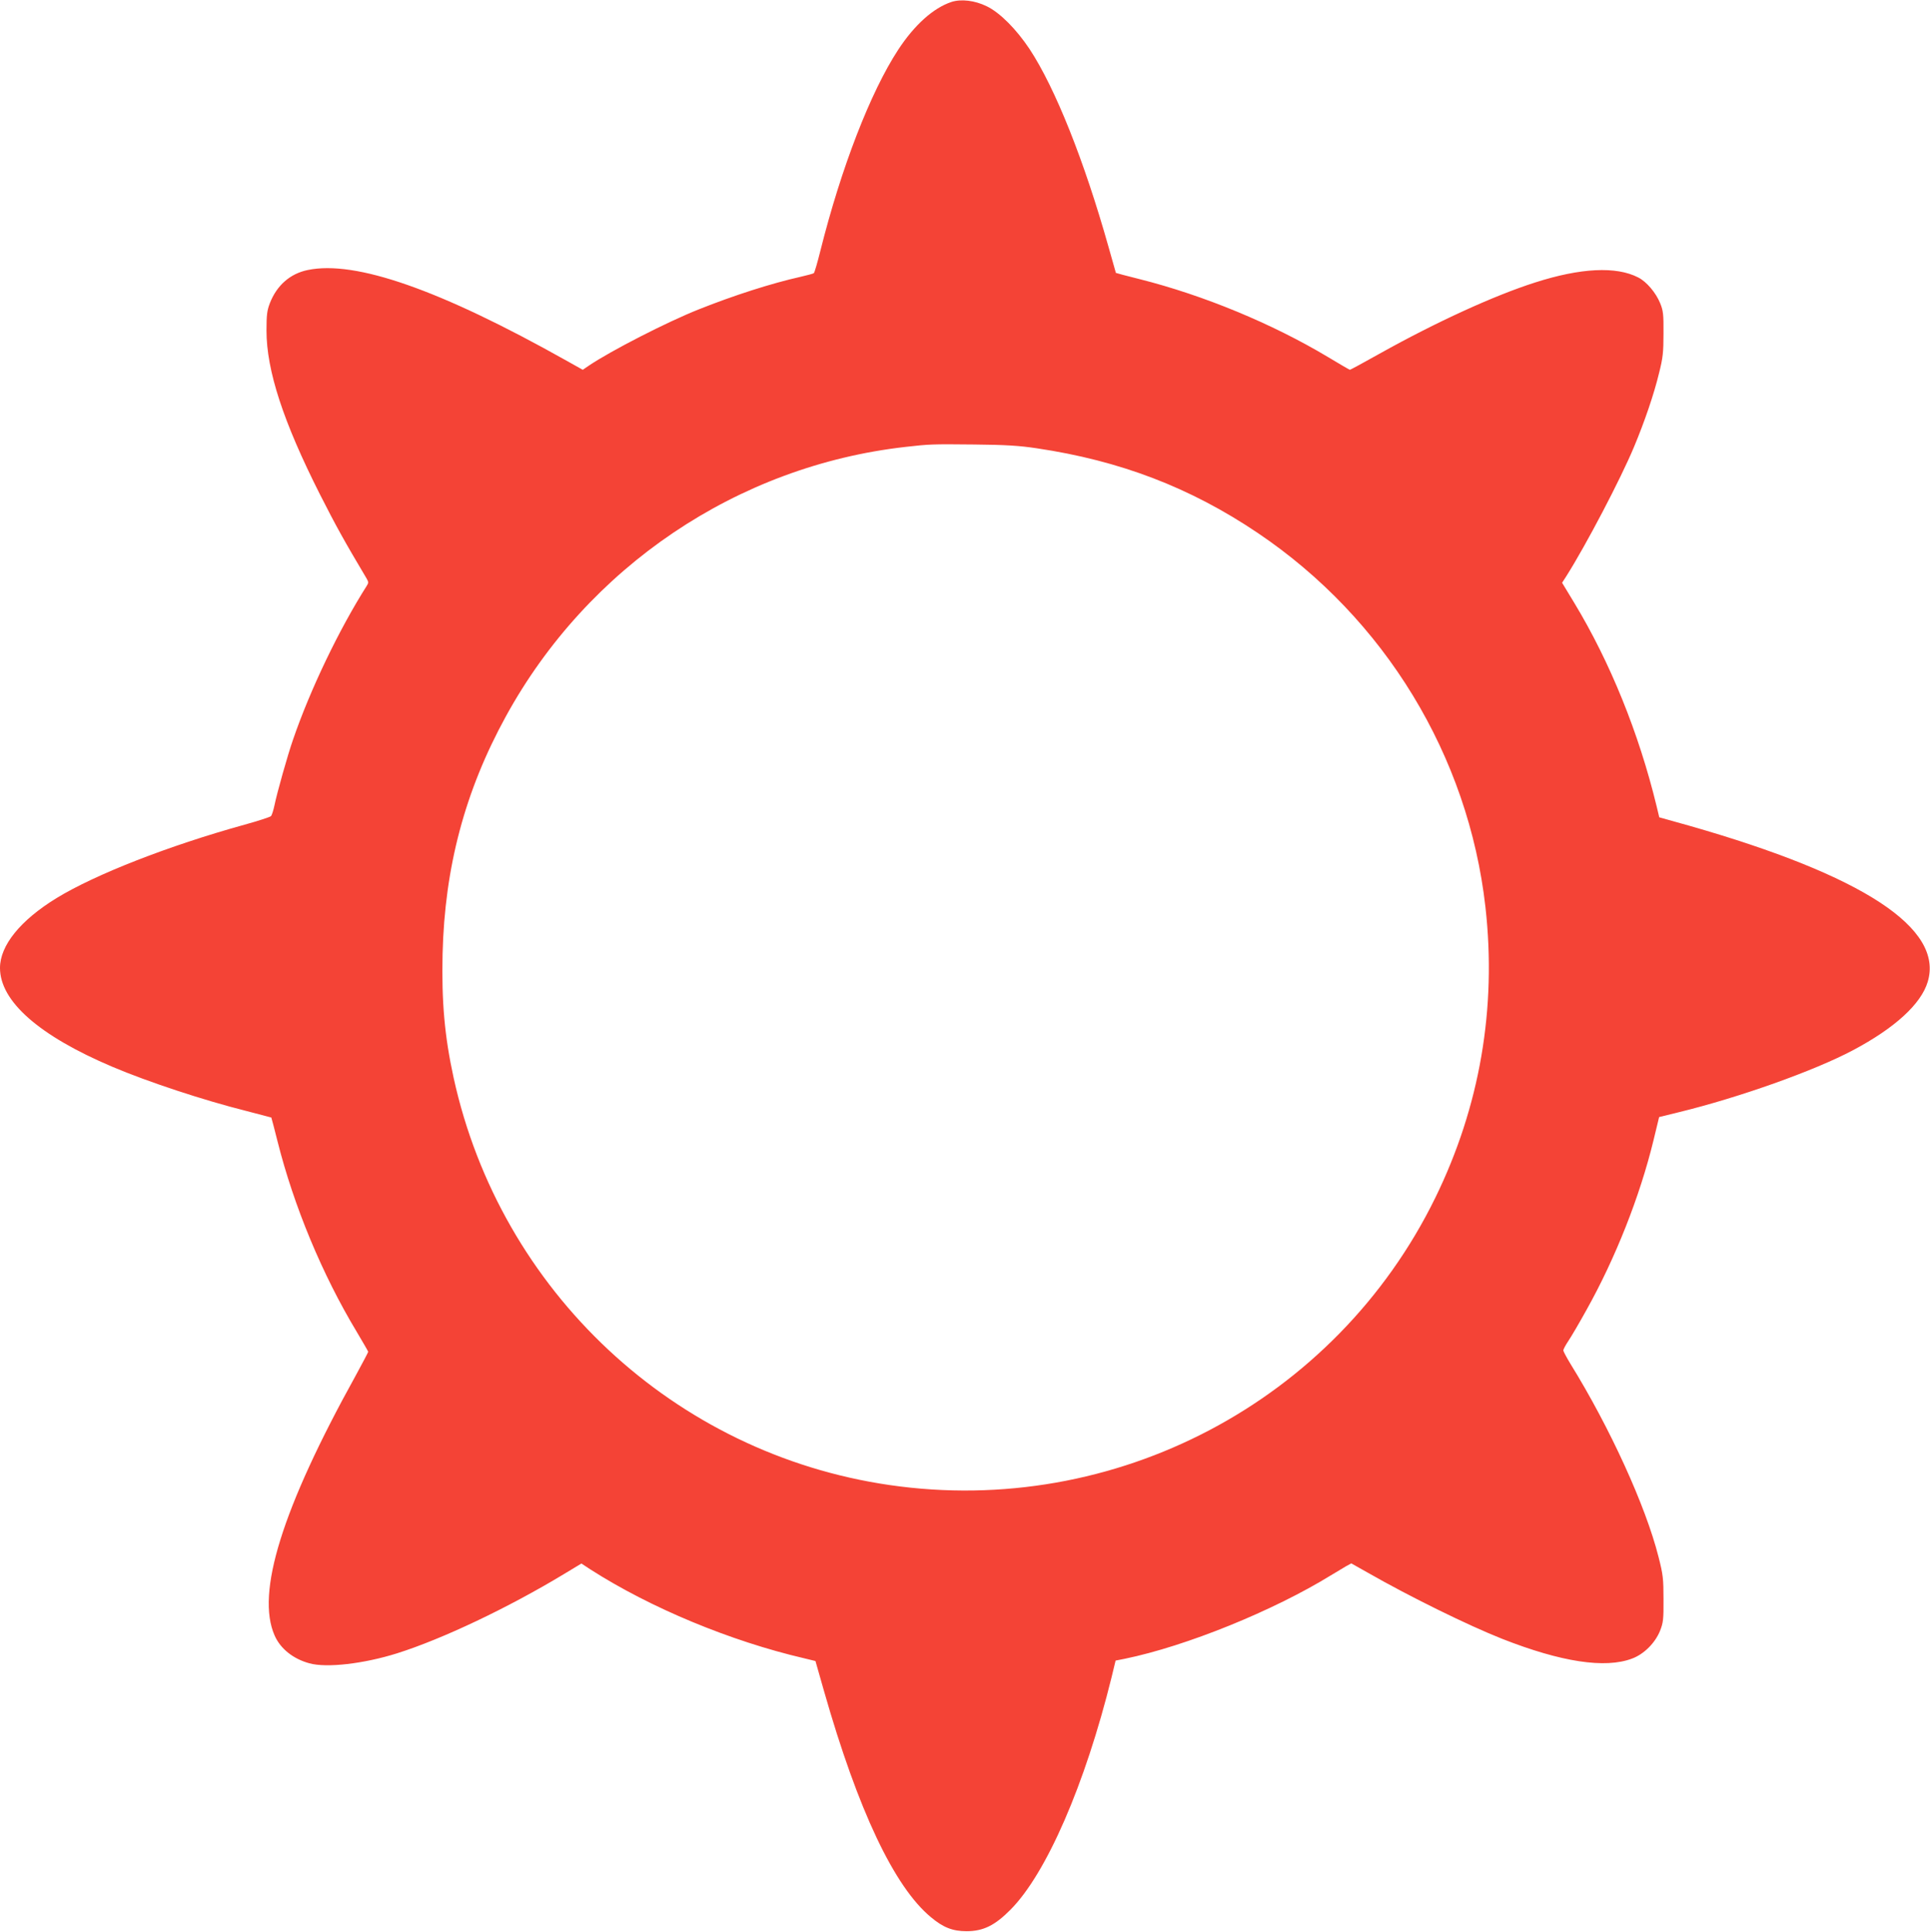 <?xml version="1.0" standalone="no"?>
<!DOCTYPE svg PUBLIC "-//W3C//DTD SVG 20010904//EN"
 "http://www.w3.org/TR/2001/REC-SVG-20010904/DTD/svg10.dtd">
<svg version="1.0" xmlns="http://www.w3.org/2000/svg"
 width="1279pt" height="1280pt" viewBox="0 0 1279 1280"
 preserveAspectRatio="xMidYMid meet">
<g transform="translate(0,1280) scale(0.1,-0.1)"
fill="#f44336" stroke="none">
<path d="M6305 12787 c-120 -40 -245 -152 -353 -317 -183 -280 -377 -779 -516
-1334 -19 -76 -38 -142 -43 -146 -4 -3 -44 -14 -88 -24 -192 -43 -442 -123
-675 -216 -209 -83 -580 -273 -727 -372 l-41 -28 -109 61 c-837 470 -1398 666
-1714 600 -116 -24 -204 -101 -250 -218 -19 -49 -23 -77 -23 -183 0 -265 111
-604 354 -1085 107 -211 162 -310 309 -557 14 -24 14 -30 1 -50 -181 -285
-373 -683 -488 -1018 -36 -103 -106 -352 -123 -435 -7 -33 -17 -65 -23 -72 -6
-6 -85 -32 -176 -57 -502 -139 -988 -329 -1245 -486 -240 -147 -375 -314 -375
-463 0 -221 259 -449 745 -655 236 -100 602 -221 889 -293 89 -23 162 -42 164
-43 1 -2 20 -72 41 -157 108 -430 297 -884 524 -1261 42 -71 77 -131 77 -134
0 -4 -38 -75 -83 -158 -488 -881 -662 -1440 -537 -1722 38 -87 123 -155 230
-184 115 -32 361 -3 581 66 301 95 737 302 1106 525 l116 70 61 -40 c397 -254
926 -474 1416 -588 l74 -18 57 -200 c225 -788 465 -1296 708 -1497 81 -68 144
-93 236 -93 111 0 188 38 292 143 238 240 494 830 669 1538 l27 112 61 12
c408 84 984 318 1366 553 36 22 81 49 100 60 l35 19 110 -62 c280 -160 665
-349 890 -438 392 -154 682 -198 860 -131 79 29 153 103 186 184 21 54 24 74
23 210 0 135 -3 163 -33 280 -85 337 -322 856 -583 1278 -26 43 -48 84 -48 90
0 7 15 35 33 62 19 28 73 120 120 205 193 345 354 753 444 1122 l38 157 130
32 c402 98 899 275 1155 411 277 147 451 306 495 453 107 355 -428 705 -1579
1034 l-200 56 -18 75 c-117 482 -307 952 -546 1347 l-80 132 29 45 c129 204
358 640 448 856 69 165 132 348 166 490 25 99 29 136 29 260 1 128 -2 152 -22
201 -28 69 -90 143 -146 171 -146 75 -381 63 -681 -33 -271 -86 -658 -263
-1032 -472 -105 -59 -194 -107 -197 -107 -3 0 -70 39 -148 86 -368 220 -822
408 -1247 515 -85 21 -155 40 -156 41 -1 2 -23 80 -49 173 -161 571 -353 1052
-523 1310 -88 132 -197 242 -285 284 -78 38 -168 49 -233 28z m565 -2957 c553
-82 1018 -260 1465 -561 842 -567 1396 -1477 1509 -2479 75 -670 -37 -1322
-332 -1925 -661 -1351 -2123 -2121 -3617 -1904 -1427 207 -2579 1283 -2889
2699 -60 276 -80 502 -73 820 14 574 148 1079 419 1573 543 991 1534 1660
2648 1786 158 18 175 19 455 16 213 -2 301 -8 415 -25z"/>
</g>
</svg>
